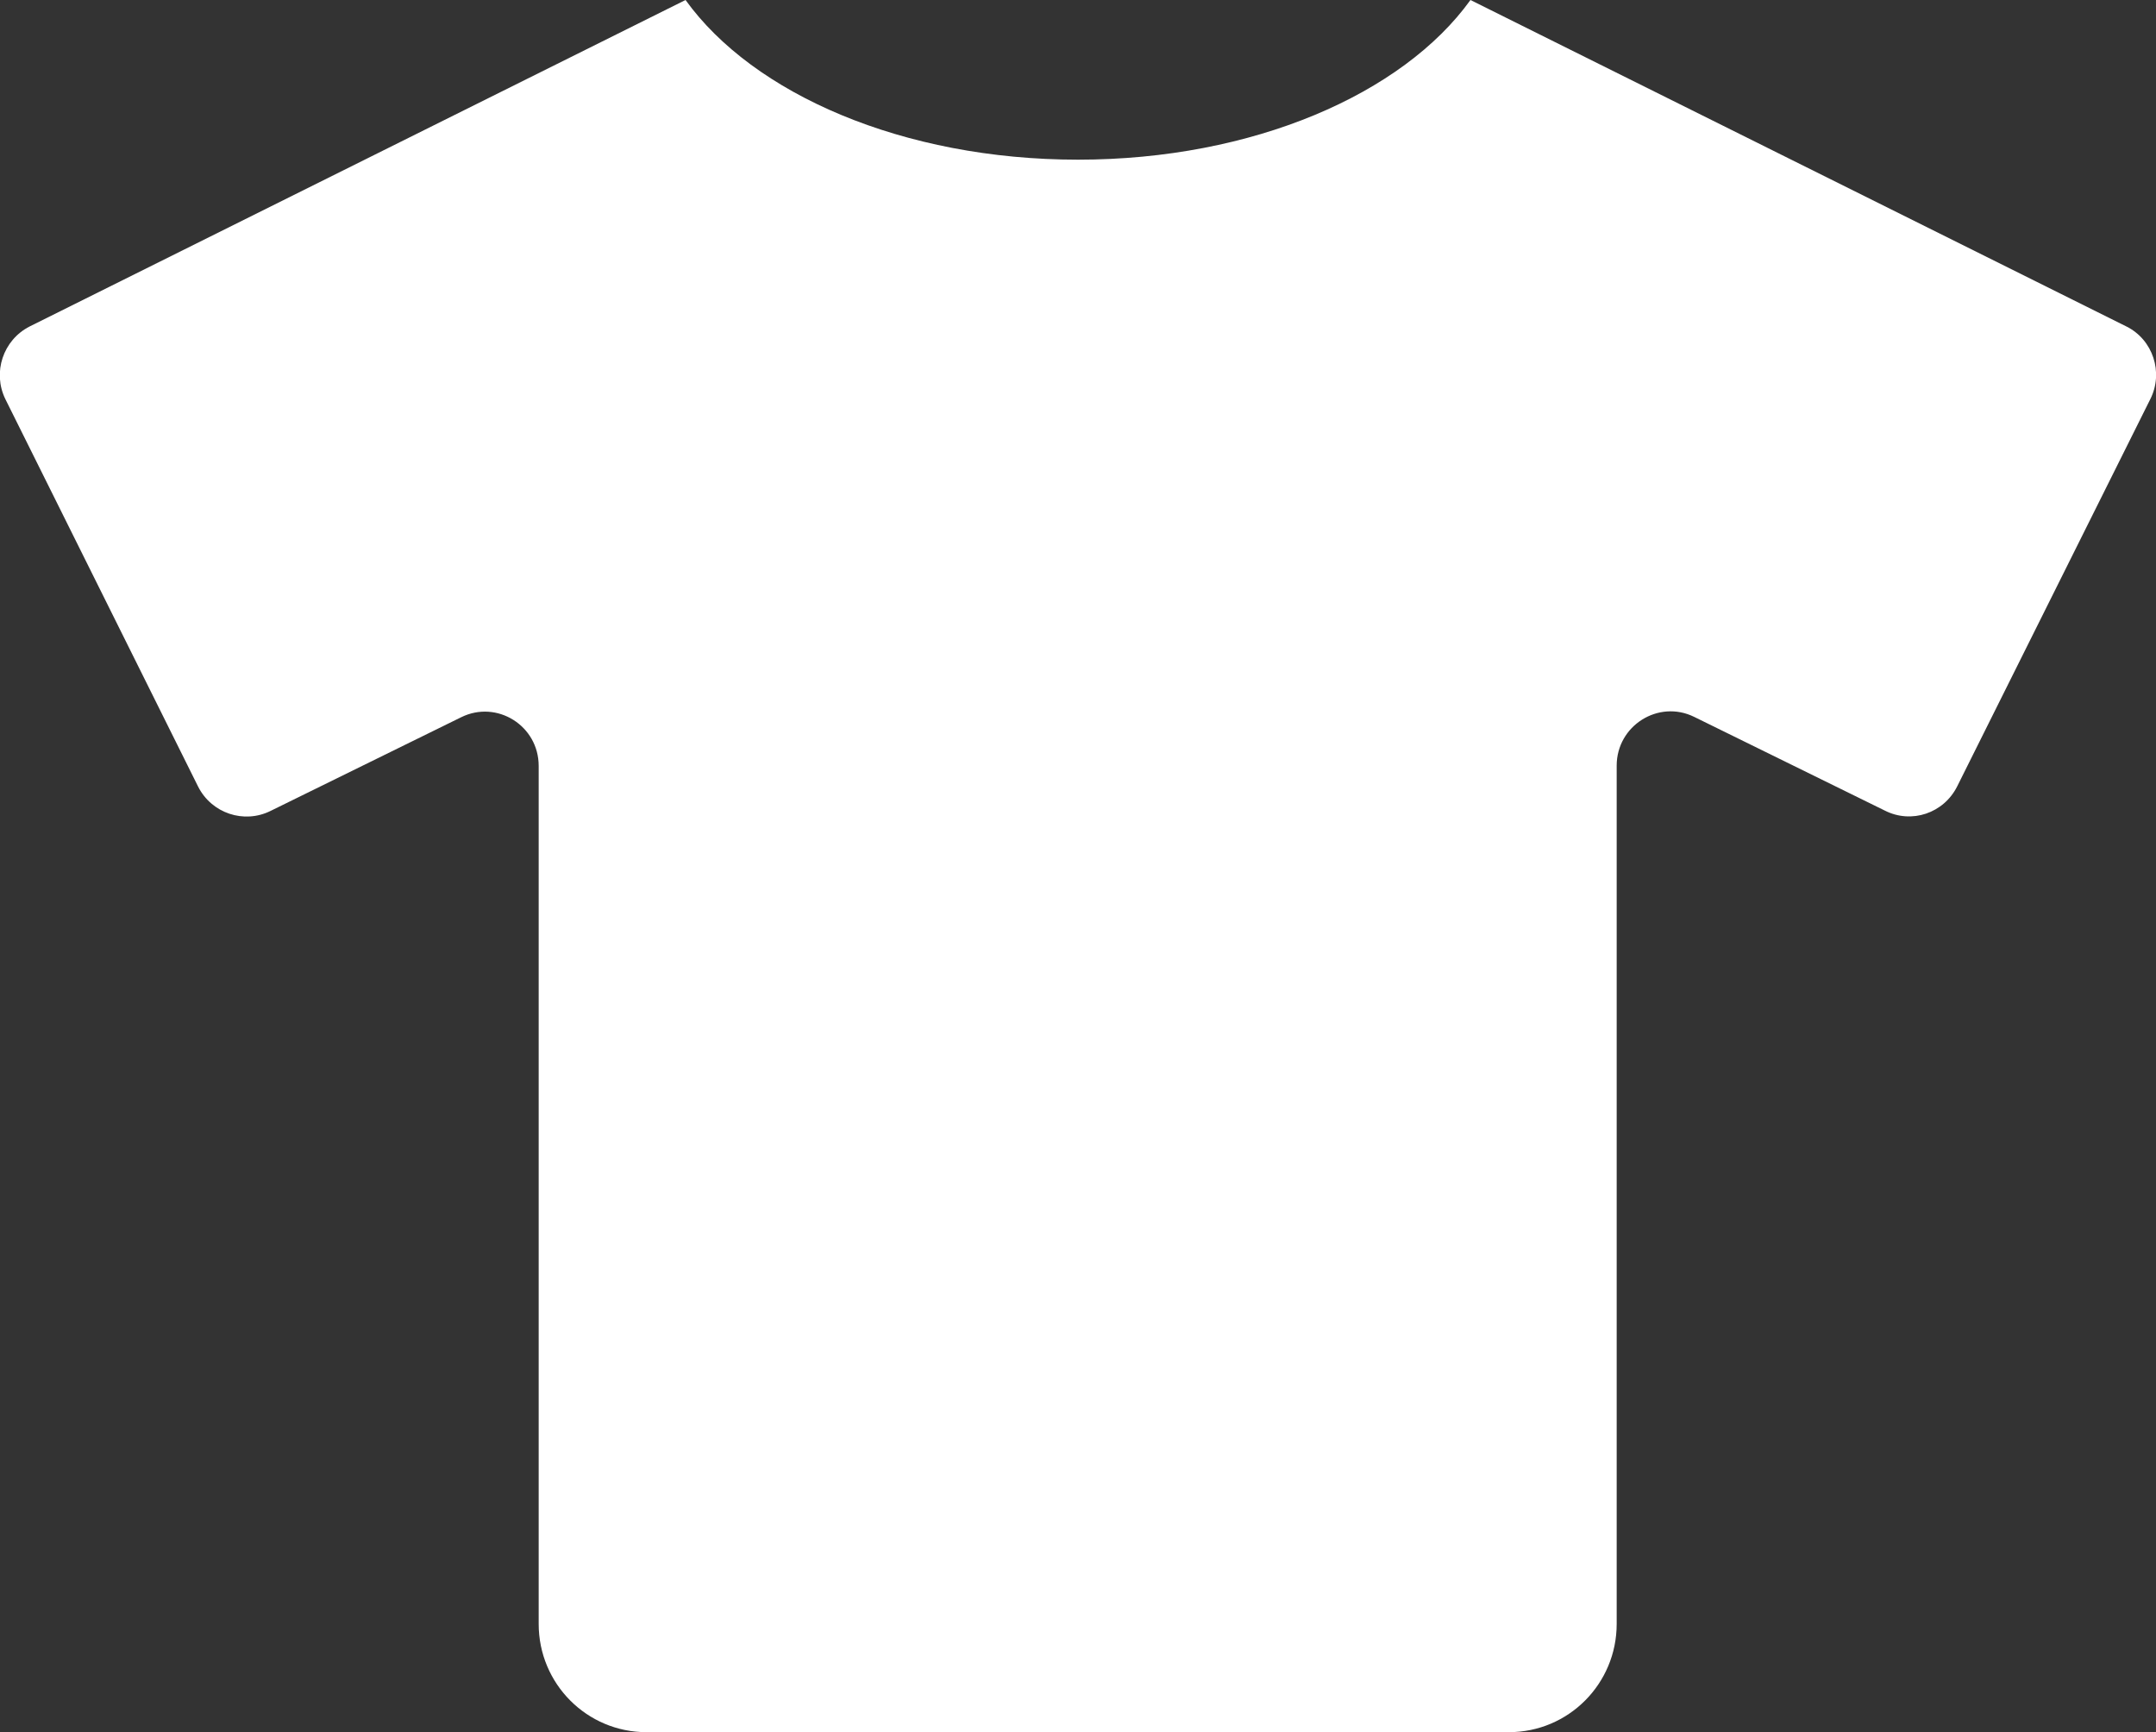 <?xml version="1.0" encoding="UTF-8"?>
<svg xmlns="http://www.w3.org/2000/svg" width="61" height="49" viewBox="0 0 61 49" fill="none">
  <rect x="0" y="0" width="61" height="49" fill="#333333" stroke="none"/>
  <path id="Vector" d="M60.162 9.235L41.604 0C39.688 2.661 35.447 4.517 30.5 4.517C25.554 4.517 21.312 2.661 19.396 0L0.839 9.235C0.086 9.618 -0.219 10.537 0.153 11.293L5.605 22.251C5.986 23.007 6.901 23.313 7.654 22.94L13.049 20.289C14.059 19.791 15.241 20.528 15.241 21.667V45.938C15.241 47.631 16.604 49 18.291 49H42.691C44.378 49 45.741 47.631 45.741 45.938V21.658C45.741 20.528 46.923 19.782 47.933 20.279L53.328 22.93C54.081 23.313 54.996 23.007 55.377 22.241L60.838 11.293C61.22 10.537 60.915 9.609 60.162 9.235Z" fill="white"></path>
</svg>
